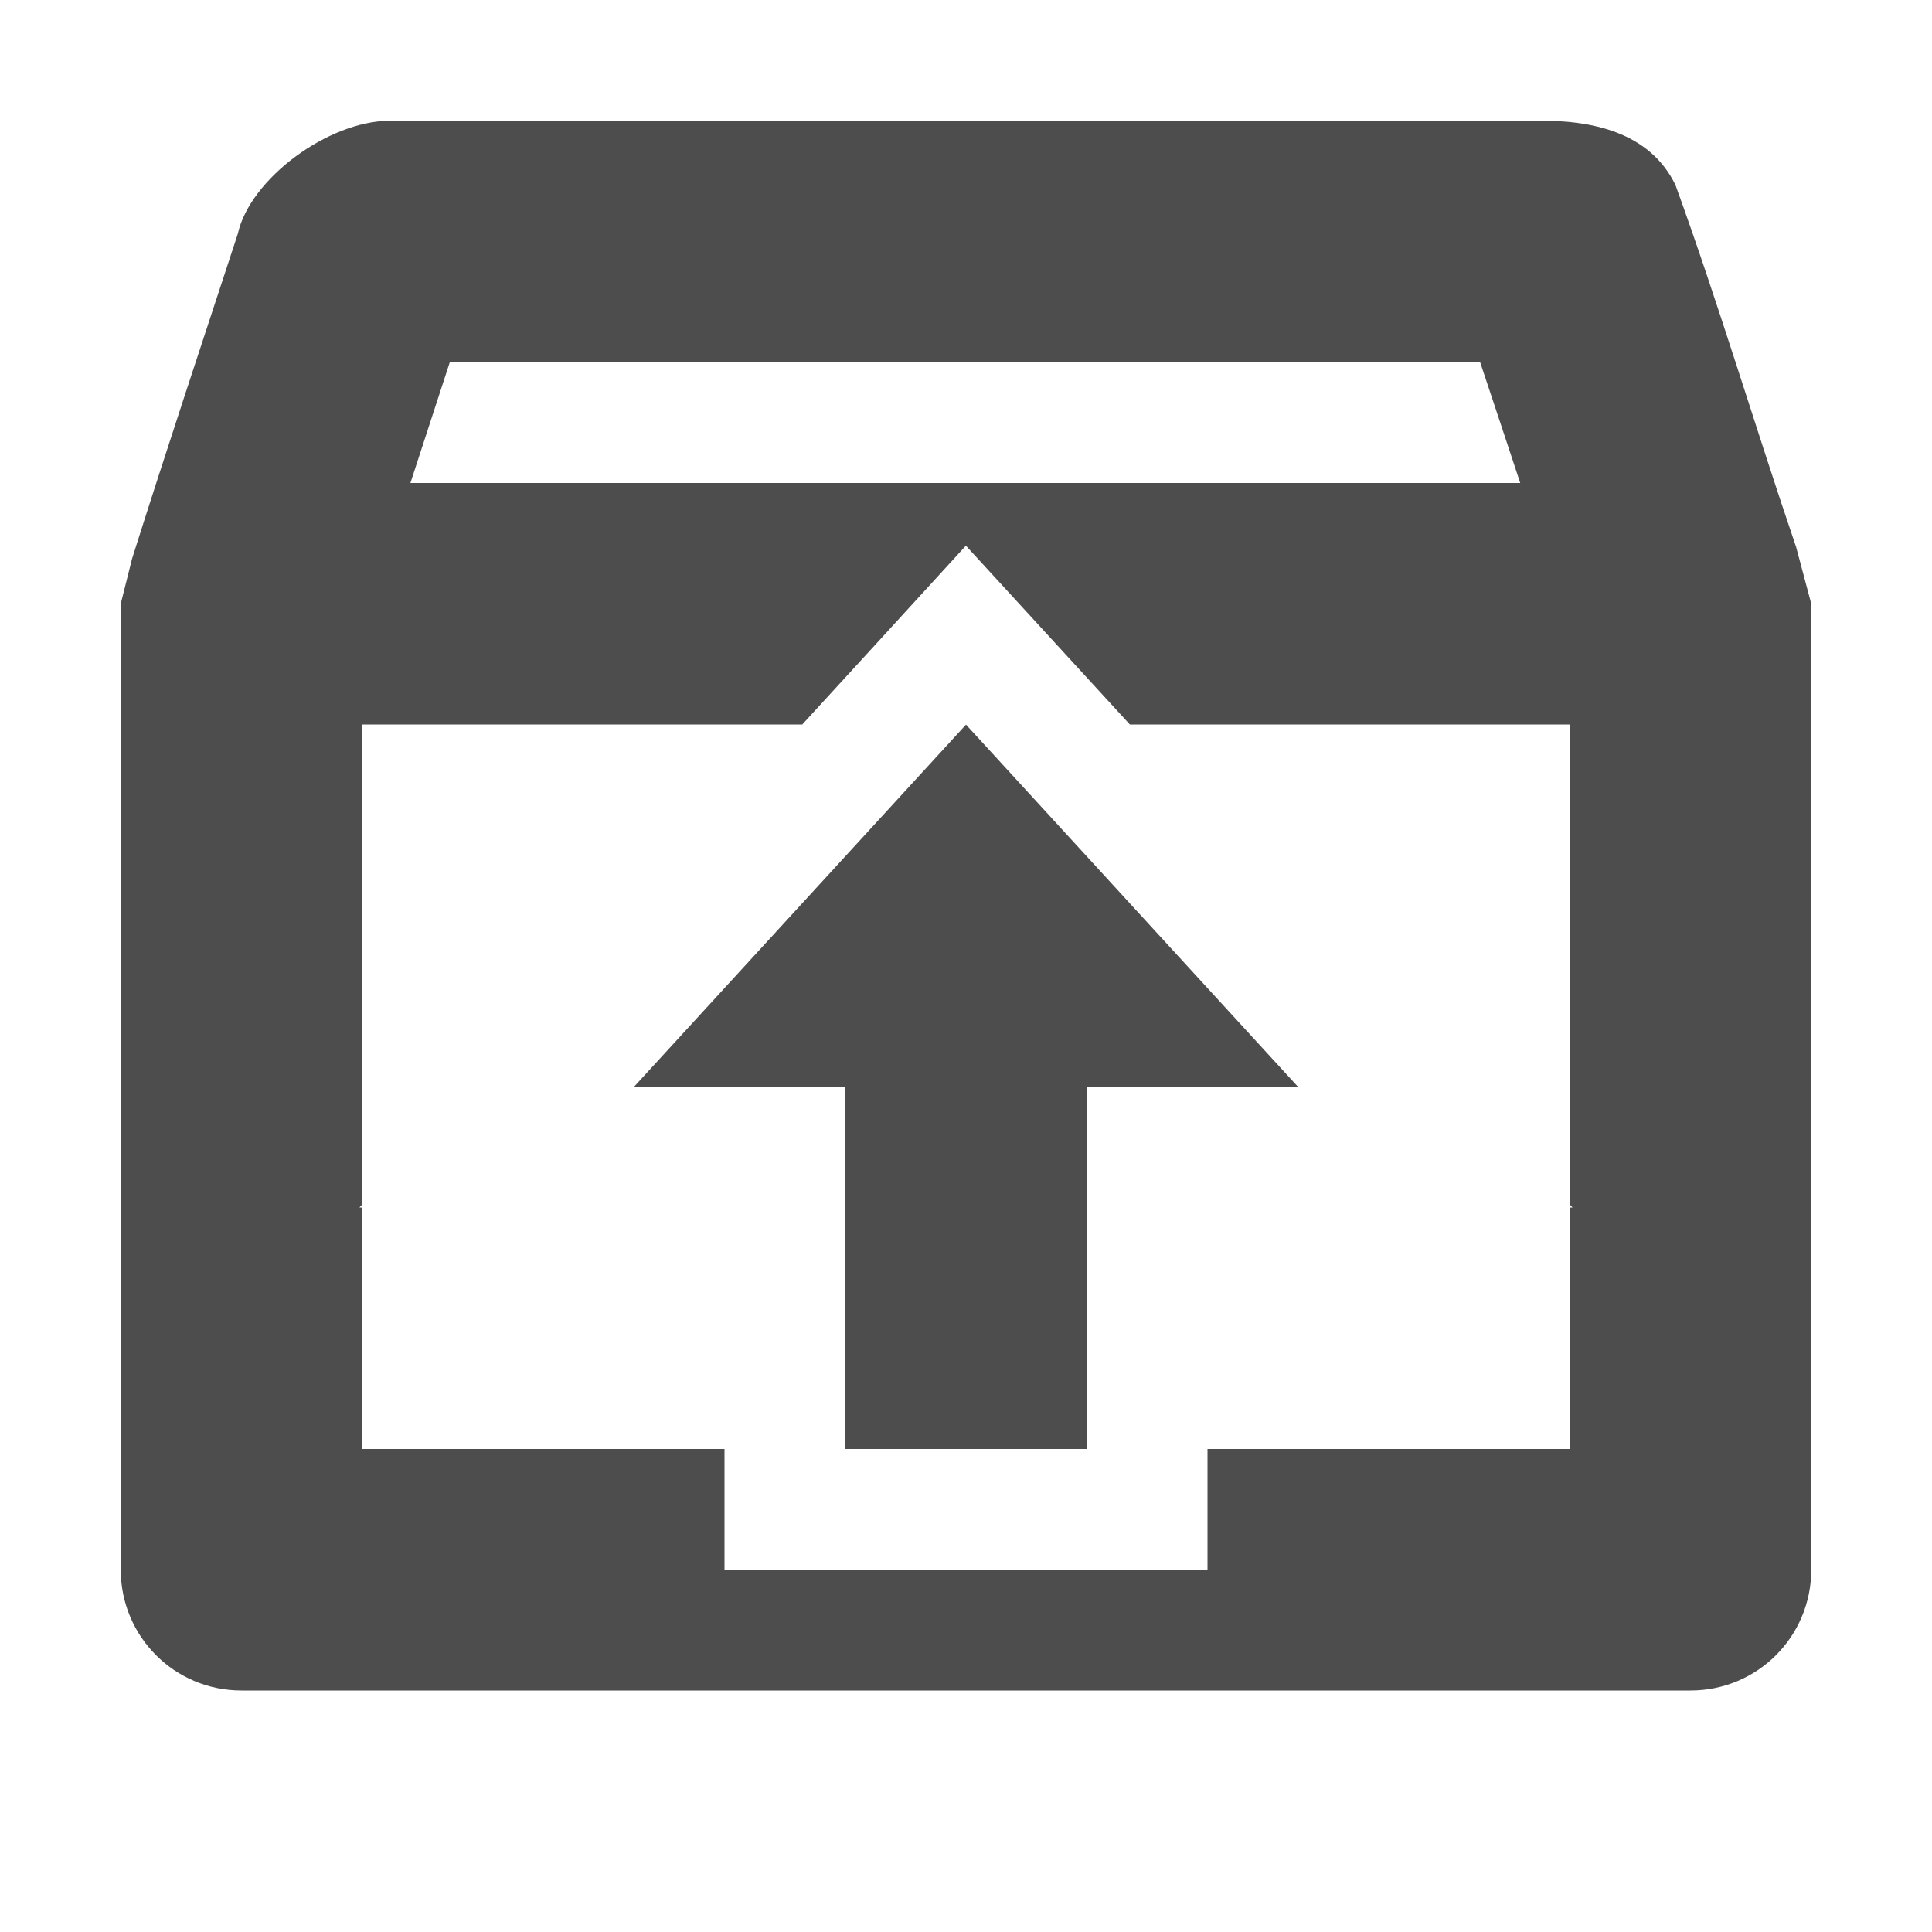 <?xml version="1.0" encoding="UTF-8" standalone="no"?>
<!-- Created with Inkscape (http://www.inkscape.org/) -->

<svg
   width="16"
   height="16"
   viewBox="0 0 16 16"
   version="1.1"
   id="svg5"
   inkscape:version="1.2.2 (1:1.2.2+202305151914+b0a8486541)"
   sodipodi:docname="extract-archive-symbolic.svg"
   xmlns:inkscape="http://www.inkscape.org/namespaces/inkscape"
   xmlns:sodipodi="http://sodipodi.sourceforge.net/DTD/sodipodi-0.dtd"
   xmlns="http://www.w3.org/2000/svg"
   xmlns:svg="http://www.w3.org/2000/svg">
  <sodipodi:namedview
     id="namedview7"
     pagecolor="#ffffff"
     bordercolor="#000000"
     borderopacity="0.25"
     inkscape:showpageshadow="2"
     inkscape:pageopacity="0.0"
     inkscape:pagecheckerboard="0"
     inkscape:deskcolor="#d1d1d1"
     inkscape:document-units="px"
     showgrid="false"
     inkscape:zoom="51.875"
     inkscape:cx="7.2289157"
     inkscape:cy="8"
     inkscape:window-width="1920"
     inkscape:window-height="1008"
     inkscape:window-x="0"
     inkscape:window-y="0"
     inkscape:window-maximized="1"
     inkscape:current-layer="svg5" />
  <defs
     id="defs2" />
  <path
     d="m 3.229,1 c -0.507,0 -1.16,0.48 -1.26,0.938 -0.292,0.891 -0.592,1.793 -0.875,2.688 L 1,5 v 8 c 0,0.554 0.446,1 1,1 h 12 c 0.554,0 1,-0.446 1,-1 V 5 l -0.125,-0.469 c -0.338,-0.99 -0.643,-2.018 -1,-3 -0.214,-0.438 -0.694,-0.539 -1.156,-0.531 H 3.229 Z m 0.496,2 h 8.533 c 0.108,0.323 0.222,0.668 0.332,1 h -9.191 c 0.109,-0.334 0.216,-0.664 0.326,-1 z m 4.275,1.52 1.357,1.48 H 13 v 3.975 l 0.023,0.025 h -0.023 v 2 h -3 v 1 h -4 v -1 h -3 v -2 H 2.977 L 3,9.975 V 6 h 3.644 l 0.619,-0.676 0.736,-0.805 z m 10e-6,1.481 2.75,3 H 9 V 12 H 7 V 9.001 h -1.75 z"
     style="fill:#4d4d4d;fill-opacity:1"
     id="path348" />
</svg>
